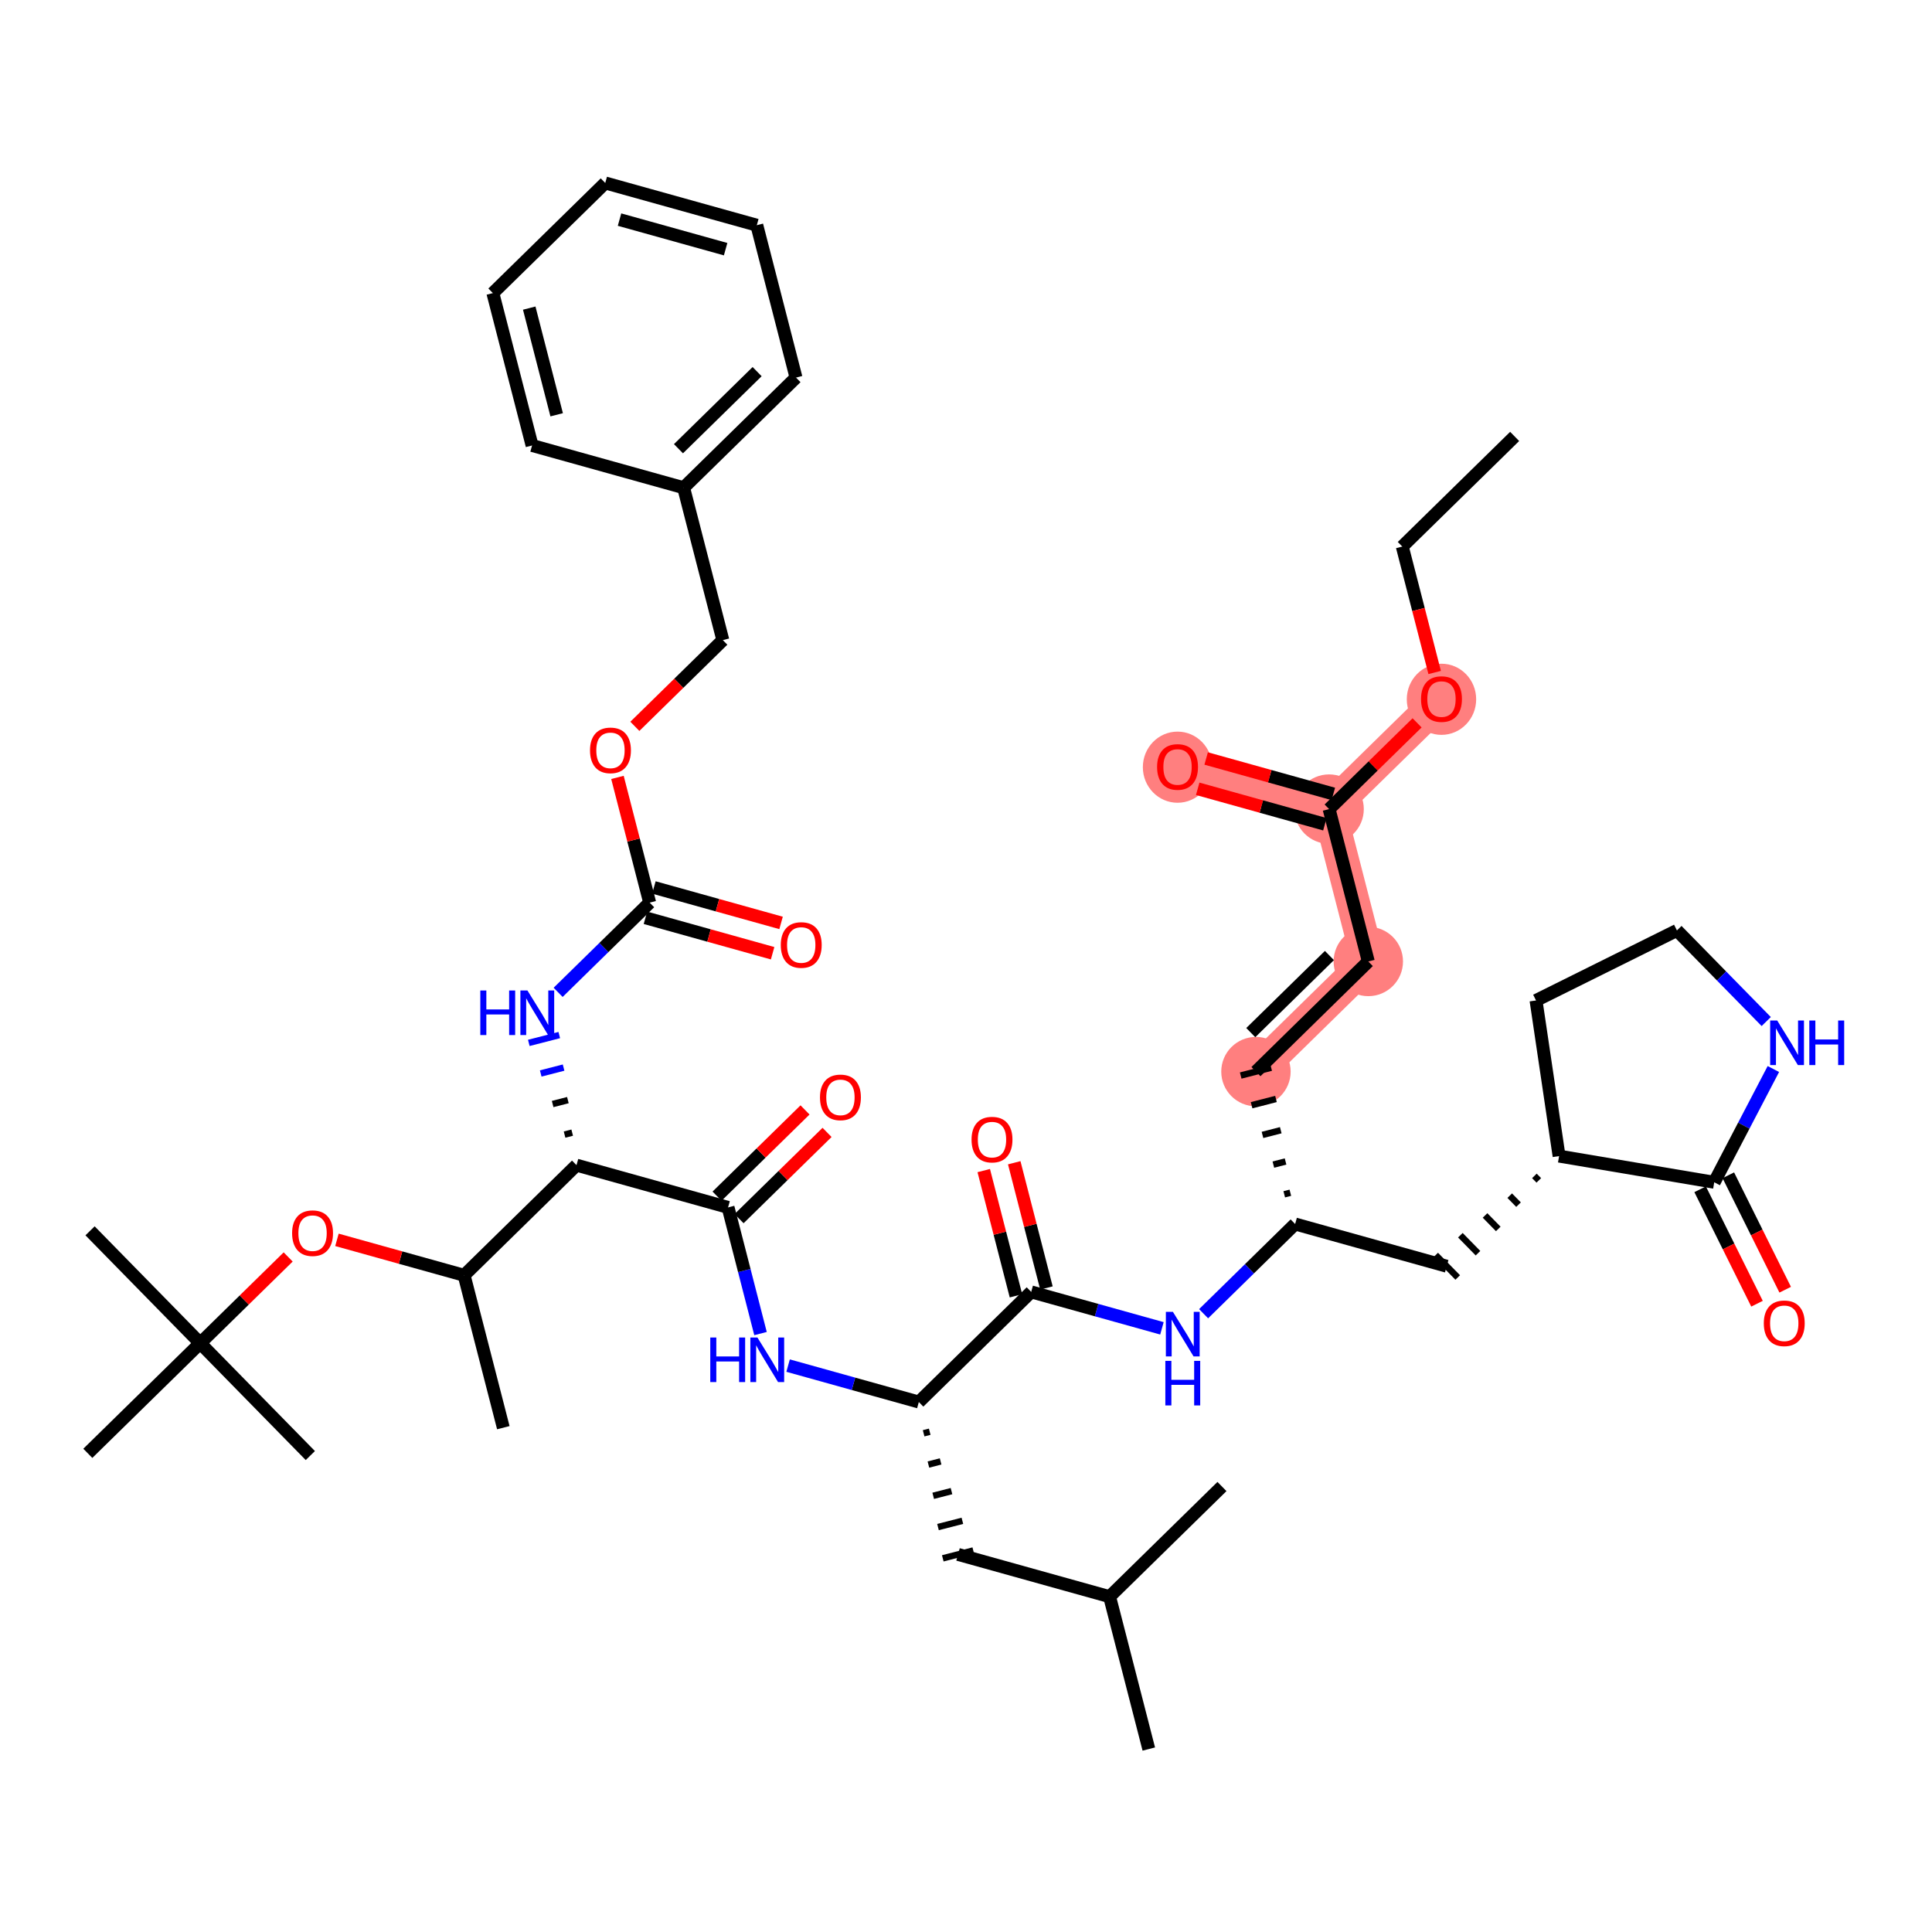 <?xml version='1.0' encoding='iso-8859-1'?>
<svg version='1.1' baseProfile='full'
              xmlns='http://www.w3.org/2000/svg'
                      xmlns:rdkit='http://www.rdkit.org/xml'
                      xmlns:xlink='http://www.w3.org/1999/xlink'
                  xml:space='preserve'
width='300px' height='300px' viewBox='0 0 300 300'>
<!-- END OF HEADER -->
<rect style='opacity:1.0;fill:#FFFFFF;stroke:none' width='300' height='300' x='0' y='0'> </rect>
<rect style='opacity:1.0;fill:#FFFFFF;stroke:none' width='300' height='300' x='0' y='0'> </rect>
<path d='M 223.832,108.533 L 206.384,125.635' style='fill:none;fill-rule:evenodd;stroke:#FF7F7F;stroke-width:5.2px;stroke-linecap:butt;stroke-linejoin:miter;stroke-opacity:1' />
<path d='M 206.384,125.635 L 182.848,119.075' style='fill:none;fill-rule:evenodd;stroke:#FF7F7F;stroke-width:5.2px;stroke-linecap:butt;stroke-linejoin:miter;stroke-opacity:1' />
<path d='M 206.384,125.635 L 212.47,149.297' style='fill:none;fill-rule:evenodd;stroke:#FF7F7F;stroke-width:5.2px;stroke-linecap:butt;stroke-linejoin:miter;stroke-opacity:1' />
<path d='M 212.47,149.297 L 195.022,166.4' style='fill:none;fill-rule:evenodd;stroke:#FF7F7F;stroke-width:5.2px;stroke-linecap:butt;stroke-linejoin:miter;stroke-opacity:1' />
<ellipse cx='223.832' cy='108.586' rx='4.887' ry='5.024'  style='fill:#FF7F7F;fill-rule:evenodd;stroke:#FF7F7F;stroke-width:1.0px;stroke-linecap:butt;stroke-linejoin:miter;stroke-opacity:1' />
<ellipse cx='206.384' cy='125.635' rx='4.887' ry='4.887'  style='fill:#FF7F7F;fill-rule:evenodd;stroke:#FF7F7F;stroke-width:1.0px;stroke-linecap:butt;stroke-linejoin:miter;stroke-opacity:1' />
<ellipse cx='182.848' cy='119.129' rx='4.887' ry='5.024'  style='fill:#FF7F7F;fill-rule:evenodd;stroke:#FF7F7F;stroke-width:1.0px;stroke-linecap:butt;stroke-linejoin:miter;stroke-opacity:1' />
<ellipse cx='212.47' cy='149.297' rx='4.887' ry='4.887'  style='fill:#FF7F7F;fill-rule:evenodd;stroke:#FF7F7F;stroke-width:1.0px;stroke-linecap:butt;stroke-linejoin:miter;stroke-opacity:1' />
<ellipse cx='195.022' cy='166.4' rx='4.887' ry='4.887'  style='fill:#FF7F7F;fill-rule:evenodd;stroke:#FF7F7F;stroke-width:1.0px;stroke-linecap:butt;stroke-linejoin:miter;stroke-opacity:1' />
<path class='bond-0 atom-0 atom-1' d='M 235.194,67.768 L 217.746,84.87' style='fill:none;fill-rule:evenodd;stroke:#000000;stroke-width:2.0px;stroke-linecap:butt;stroke-linejoin:miter;stroke-opacity:1' />
<path class='bond-1 atom-1 atom-2' d='M 217.746,84.87 L 220.26,94.647' style='fill:none;fill-rule:evenodd;stroke:#000000;stroke-width:2.0px;stroke-linecap:butt;stroke-linejoin:miter;stroke-opacity:1' />
<path class='bond-1 atom-1 atom-2' d='M 220.26,94.647 L 222.775,104.423' style='fill:none;fill-rule:evenodd;stroke:#FF0000;stroke-width:2.0px;stroke-linecap:butt;stroke-linejoin:miter;stroke-opacity:1' />
<path class='bond-2 atom-2 atom-3' d='M 220.045,112.244 L 213.215,118.94' style='fill:none;fill-rule:evenodd;stroke:#FF0000;stroke-width:2.0px;stroke-linecap:butt;stroke-linejoin:miter;stroke-opacity:1' />
<path class='bond-2 atom-2 atom-3' d='M 213.215,118.94 L 206.384,125.635' style='fill:none;fill-rule:evenodd;stroke:#000000;stroke-width:2.0px;stroke-linecap:butt;stroke-linejoin:miter;stroke-opacity:1' />
<path class='bond-3 atom-3 atom-4' d='M 207.04,123.281 L 197.165,120.529' style='fill:none;fill-rule:evenodd;stroke:#000000;stroke-width:2.0px;stroke-linecap:butt;stroke-linejoin:miter;stroke-opacity:1' />
<path class='bond-3 atom-3 atom-4' d='M 197.165,120.529 L 187.291,117.777' style='fill:none;fill-rule:evenodd;stroke:#FF0000;stroke-width:2.0px;stroke-linecap:butt;stroke-linejoin:miter;stroke-opacity:1' />
<path class='bond-3 atom-3 atom-4' d='M 205.728,127.989 L 195.854,125.236' style='fill:none;fill-rule:evenodd;stroke:#000000;stroke-width:2.0px;stroke-linecap:butt;stroke-linejoin:miter;stroke-opacity:1' />
<path class='bond-3 atom-3 atom-4' d='M 195.854,125.236 L 185.979,122.484' style='fill:none;fill-rule:evenodd;stroke:#FF0000;stroke-width:2.0px;stroke-linecap:butt;stroke-linejoin:miter;stroke-opacity:1' />
<path class='bond-4 atom-3 atom-5' d='M 206.384,125.635 L 212.47,149.297' style='fill:none;fill-rule:evenodd;stroke:#000000;stroke-width:2.0px;stroke-linecap:butt;stroke-linejoin:miter;stroke-opacity:1' />
<path class='bond-5 atom-5 atom-6' d='M 212.47,149.297 L 195.022,166.4' style='fill:none;fill-rule:evenodd;stroke:#000000;stroke-width:2.0px;stroke-linecap:butt;stroke-linejoin:miter;stroke-opacity:1' />
<path class='bond-5 atom-5 atom-6' d='M 206.433,148.373 L 194.219,160.344' style='fill:none;fill-rule:evenodd;stroke:#000000;stroke-width:2.0px;stroke-linecap:butt;stroke-linejoin:miter;stroke-opacity:1' />
<path class='bond-6 atom-7 atom-6' d='M 200.364,185.208 L 199.418,185.451' style='fill:none;fill-rule:evenodd;stroke:#000000;stroke-width:1.0px;stroke-linecap:butt;stroke-linejoin:miter;stroke-opacity:1' />
<path class='bond-6 atom-7 atom-6' d='M 199.62,180.353 L 197.727,180.84' style='fill:none;fill-rule:evenodd;stroke:#000000;stroke-width:1.0px;stroke-linecap:butt;stroke-linejoin:miter;stroke-opacity:1' />
<path class='bond-6 atom-7 atom-6' d='M 198.876,175.499 L 196.037,176.23' style='fill:none;fill-rule:evenodd;stroke:#000000;stroke-width:1.0px;stroke-linecap:butt;stroke-linejoin:miter;stroke-opacity:1' />
<path class='bond-6 atom-7 atom-6' d='M 198.132,170.645 L 194.346,171.619' style='fill:none;fill-rule:evenodd;stroke:#000000;stroke-width:1.0px;stroke-linecap:butt;stroke-linejoin:miter;stroke-opacity:1' />
<path class='bond-6 atom-7 atom-6' d='M 197.388,165.791 L 192.656,167.008' style='fill:none;fill-rule:evenodd;stroke:#000000;stroke-width:1.0px;stroke-linecap:butt;stroke-linejoin:miter;stroke-opacity:1' />
<path class='bond-7 atom-7 atom-8' d='M 201.108,190.062 L 224.644,196.622' style='fill:none;fill-rule:evenodd;stroke:#000000;stroke-width:2.0px;stroke-linecap:butt;stroke-linejoin:miter;stroke-opacity:1' />
<path class='bond-14 atom-7 atom-15' d='M 201.108,190.062 L 194.002,197.028' style='fill:none;fill-rule:evenodd;stroke:#000000;stroke-width:2.0px;stroke-linecap:butt;stroke-linejoin:miter;stroke-opacity:1' />
<path class='bond-14 atom-7 atom-15' d='M 194.002,197.028 L 186.895,203.994' style='fill:none;fill-rule:evenodd;stroke:#0000FF;stroke-width:2.0px;stroke-linecap:butt;stroke-linejoin:miter;stroke-opacity:1' />
<path class='bond-8 atom-9 atom-8' d='M 238.261,182.591 L 238.945,183.289' style='fill:none;fill-rule:evenodd;stroke:#000000;stroke-width:1.0px;stroke-linecap:butt;stroke-linejoin:miter;stroke-opacity:1' />
<path class='bond-8 atom-9 atom-8' d='M 234.429,185.662 L 235.797,187.058' style='fill:none;fill-rule:evenodd;stroke:#000000;stroke-width:1.0px;stroke-linecap:butt;stroke-linejoin:miter;stroke-opacity:1' />
<path class='bond-8 atom-9 atom-8' d='M 230.597,188.734 L 232.65,190.828' style='fill:none;fill-rule:evenodd;stroke:#000000;stroke-width:1.0px;stroke-linecap:butt;stroke-linejoin:miter;stroke-opacity:1' />
<path class='bond-8 atom-9 atom-8' d='M 226.765,191.805 L 229.502,194.597' style='fill:none;fill-rule:evenodd;stroke:#000000;stroke-width:1.0px;stroke-linecap:butt;stroke-linejoin:miter;stroke-opacity:1' />
<path class='bond-8 atom-9 atom-8' d='M 222.934,194.877 L 226.354,198.367' style='fill:none;fill-rule:evenodd;stroke:#000000;stroke-width:1.0px;stroke-linecap:butt;stroke-linejoin:miter;stroke-opacity:1' />
<path class='bond-9 atom-9 atom-10' d='M 242.093,179.519 L 238.513,155.35' style='fill:none;fill-rule:evenodd;stroke:#000000;stroke-width:2.0px;stroke-linecap:butt;stroke-linejoin:miter;stroke-opacity:1' />
<path class='bond-44 atom-13 atom-9' d='M 266.185,183.583 L 242.093,179.519' style='fill:none;fill-rule:evenodd;stroke:#000000;stroke-width:2.0px;stroke-linecap:butt;stroke-linejoin:miter;stroke-opacity:1' />
<path class='bond-10 atom-10 atom-11' d='M 238.513,155.35 L 260.392,144.477' style='fill:none;fill-rule:evenodd;stroke:#000000;stroke-width:2.0px;stroke-linecap:butt;stroke-linejoin:miter;stroke-opacity:1' />
<path class='bond-11 atom-11 atom-12' d='M 260.392,144.477 L 267.326,151.551' style='fill:none;fill-rule:evenodd;stroke:#000000;stroke-width:2.0px;stroke-linecap:butt;stroke-linejoin:miter;stroke-opacity:1' />
<path class='bond-11 atom-11 atom-12' d='M 267.326,151.551 L 274.26,158.625' style='fill:none;fill-rule:evenodd;stroke:#0000FF;stroke-width:2.0px;stroke-linecap:butt;stroke-linejoin:miter;stroke-opacity:1' />
<path class='bond-12 atom-12 atom-13' d='M 275.369,165.996 L 270.777,174.79' style='fill:none;fill-rule:evenodd;stroke:#0000FF;stroke-width:2.0px;stroke-linecap:butt;stroke-linejoin:miter;stroke-opacity:1' />
<path class='bond-12 atom-12 atom-13' d='M 270.777,174.79 L 266.185,183.583' style='fill:none;fill-rule:evenodd;stroke:#000000;stroke-width:2.0px;stroke-linecap:butt;stroke-linejoin:miter;stroke-opacity:1' />
<path class='bond-13 atom-13 atom-14' d='M 263.997,184.67 L 268.412,193.555' style='fill:none;fill-rule:evenodd;stroke:#000000;stroke-width:2.0px;stroke-linecap:butt;stroke-linejoin:miter;stroke-opacity:1' />
<path class='bond-13 atom-13 atom-14' d='M 268.412,193.555 L 272.828,202.44' style='fill:none;fill-rule:evenodd;stroke:#FF0000;stroke-width:2.0px;stroke-linecap:butt;stroke-linejoin:miter;stroke-opacity:1' />
<path class='bond-13 atom-13 atom-14' d='M 268.373,182.496 L 272.788,191.381' style='fill:none;fill-rule:evenodd;stroke:#000000;stroke-width:2.0px;stroke-linecap:butt;stroke-linejoin:miter;stroke-opacity:1' />
<path class='bond-13 atom-13 atom-14' d='M 272.788,191.381 L 277.204,200.266' style='fill:none;fill-rule:evenodd;stroke:#FF0000;stroke-width:2.0px;stroke-linecap:butt;stroke-linejoin:miter;stroke-opacity:1' />
<path class='bond-15 atom-15 atom-16' d='M 180.425,206.263 L 170.275,203.433' style='fill:none;fill-rule:evenodd;stroke:#0000FF;stroke-width:2.0px;stroke-linecap:butt;stroke-linejoin:miter;stroke-opacity:1' />
<path class='bond-15 atom-15 atom-16' d='M 170.275,203.433 L 160.124,200.604' style='fill:none;fill-rule:evenodd;stroke:#000000;stroke-width:2.0px;stroke-linecap:butt;stroke-linejoin:miter;stroke-opacity:1' />
<path class='bond-16 atom-16 atom-17' d='M 162.491,199.996 L 159.99,190.273' style='fill:none;fill-rule:evenodd;stroke:#000000;stroke-width:2.0px;stroke-linecap:butt;stroke-linejoin:miter;stroke-opacity:1' />
<path class='bond-16 atom-16 atom-17' d='M 159.99,190.273 L 157.489,180.551' style='fill:none;fill-rule:evenodd;stroke:#FF0000;stroke-width:2.0px;stroke-linecap:butt;stroke-linejoin:miter;stroke-opacity:1' />
<path class='bond-16 atom-16 atom-17' d='M 157.758,201.213 L 155.257,191.49' style='fill:none;fill-rule:evenodd;stroke:#000000;stroke-width:2.0px;stroke-linecap:butt;stroke-linejoin:miter;stroke-opacity:1' />
<path class='bond-16 atom-16 atom-17' d='M 155.257,191.49 L 152.756,181.768' style='fill:none;fill-rule:evenodd;stroke:#FF0000;stroke-width:2.0px;stroke-linecap:butt;stroke-linejoin:miter;stroke-opacity:1' />
<path class='bond-17 atom-16 atom-18' d='M 160.124,200.604 L 142.676,217.707' style='fill:none;fill-rule:evenodd;stroke:#000000;stroke-width:2.0px;stroke-linecap:butt;stroke-linejoin:miter;stroke-opacity:1' />
<path class='bond-18 atom-18 atom-19' d='M 143.42,222.561 L 144.366,222.317' style='fill:none;fill-rule:evenodd;stroke:#000000;stroke-width:1.0px;stroke-linecap:butt;stroke-linejoin:miter;stroke-opacity:1' />
<path class='bond-18 atom-18 atom-19' d='M 144.164,227.415 L 146.057,226.928' style='fill:none;fill-rule:evenodd;stroke:#000000;stroke-width:1.0px;stroke-linecap:butt;stroke-linejoin:miter;stroke-opacity:1' />
<path class='bond-18 atom-18 atom-19' d='M 144.908,232.269 L 147.747,231.539' style='fill:none;fill-rule:evenodd;stroke:#000000;stroke-width:1.0px;stroke-linecap:butt;stroke-linejoin:miter;stroke-opacity:1' />
<path class='bond-18 atom-18 atom-19' d='M 145.652,237.123 L 149.438,236.15' style='fill:none;fill-rule:evenodd;stroke:#000000;stroke-width:1.0px;stroke-linecap:butt;stroke-linejoin:miter;stroke-opacity:1' />
<path class='bond-18 atom-18 atom-19' d='M 146.396,241.978 L 151.129,240.76' style='fill:none;fill-rule:evenodd;stroke:#000000;stroke-width:1.0px;stroke-linecap:butt;stroke-linejoin:miter;stroke-opacity:1' />
<path class='bond-22 atom-18 atom-23' d='M 142.676,217.707 L 132.525,214.878' style='fill:none;fill-rule:evenodd;stroke:#000000;stroke-width:2.0px;stroke-linecap:butt;stroke-linejoin:miter;stroke-opacity:1' />
<path class='bond-22 atom-18 atom-23' d='M 132.525,214.878 L 122.375,212.049' style='fill:none;fill-rule:evenodd;stroke:#0000FF;stroke-width:2.0px;stroke-linecap:butt;stroke-linejoin:miter;stroke-opacity:1' />
<path class='bond-19 atom-19 atom-20' d='M 148.762,241.369 L 172.298,247.929' style='fill:none;fill-rule:evenodd;stroke:#000000;stroke-width:2.0px;stroke-linecap:butt;stroke-linejoin:miter;stroke-opacity:1' />
<path class='bond-20 atom-20 atom-21' d='M 172.298,247.929 L 178.385,271.591' style='fill:none;fill-rule:evenodd;stroke:#000000;stroke-width:2.0px;stroke-linecap:butt;stroke-linejoin:miter;stroke-opacity:1' />
<path class='bond-21 atom-20 atom-22' d='M 172.298,247.929 L 189.746,230.826' style='fill:none;fill-rule:evenodd;stroke:#000000;stroke-width:2.0px;stroke-linecap:butt;stroke-linejoin:miter;stroke-opacity:1' />
<path class='bond-23 atom-23 atom-24' d='M 118.093,207.076 L 115.573,197.281' style='fill:none;fill-rule:evenodd;stroke:#0000FF;stroke-width:2.0px;stroke-linecap:butt;stroke-linejoin:miter;stroke-opacity:1' />
<path class='bond-23 atom-23 atom-24' d='M 115.573,197.281 L 113.053,187.485' style='fill:none;fill-rule:evenodd;stroke:#000000;stroke-width:2.0px;stroke-linecap:butt;stroke-linejoin:miter;stroke-opacity:1' />
<path class='bond-24 atom-24 atom-25' d='M 114.764,189.23 L 121.594,182.534' style='fill:none;fill-rule:evenodd;stroke:#000000;stroke-width:2.0px;stroke-linecap:butt;stroke-linejoin:miter;stroke-opacity:1' />
<path class='bond-24 atom-24 atom-25' d='M 121.594,182.534 L 128.425,175.839' style='fill:none;fill-rule:evenodd;stroke:#FF0000;stroke-width:2.0px;stroke-linecap:butt;stroke-linejoin:miter;stroke-opacity:1' />
<path class='bond-24 atom-24 atom-25' d='M 111.343,185.74 L 118.174,179.045' style='fill:none;fill-rule:evenodd;stroke:#000000;stroke-width:2.0px;stroke-linecap:butt;stroke-linejoin:miter;stroke-opacity:1' />
<path class='bond-24 atom-24 atom-25' d='M 118.174,179.045 L 125.005,172.349' style='fill:none;fill-rule:evenodd;stroke:#FF0000;stroke-width:2.0px;stroke-linecap:butt;stroke-linejoin:miter;stroke-opacity:1' />
<path class='bond-25 atom-24 atom-26' d='M 113.053,187.485 L 89.518,180.925' style='fill:none;fill-rule:evenodd;stroke:#000000;stroke-width:2.0px;stroke-linecap:butt;stroke-linejoin:miter;stroke-opacity:1' />
<path class='bond-26 atom-26 atom-27' d='M 88.85,175.875 L 87.666,176.179' style='fill:none;fill-rule:evenodd;stroke:#000000;stroke-width:1.0px;stroke-linecap:butt;stroke-linejoin:miter;stroke-opacity:1' />
<path class='bond-26 atom-26 atom-27' d='M 88.181,170.825 L 85.815,171.433' style='fill:none;fill-rule:evenodd;stroke:#000000;stroke-width:1.0px;stroke-linecap:butt;stroke-linejoin:miter;stroke-opacity:1' />
<path class='bond-26 atom-26 atom-27' d='M 87.513,165.775 L 83.963,166.688' style='fill:none;fill-rule:evenodd;stroke:#0000FF;stroke-width:1.0px;stroke-linecap:butt;stroke-linejoin:miter;stroke-opacity:1' />
<path class='bond-26 atom-26 atom-27' d='M 86.844,160.724 L 82.112,161.942' style='fill:none;fill-rule:evenodd;stroke:#0000FF;stroke-width:1.0px;stroke-linecap:butt;stroke-linejoin:miter;stroke-opacity:1' />
<path class='bond-37 atom-26 atom-38' d='M 89.518,180.925 L 72.069,198.027' style='fill:none;fill-rule:evenodd;stroke:#000000;stroke-width:2.0px;stroke-linecap:butt;stroke-linejoin:miter;stroke-opacity:1' />
<path class='bond-27 atom-27 atom-28' d='M 86.666,154.092 L 93.773,147.126' style='fill:none;fill-rule:evenodd;stroke:#0000FF;stroke-width:2.0px;stroke-linecap:butt;stroke-linejoin:miter;stroke-opacity:1' />
<path class='bond-27 atom-27 atom-28' d='M 93.773,147.126 L 100.88,140.16' style='fill:none;fill-rule:evenodd;stroke:#000000;stroke-width:2.0px;stroke-linecap:butt;stroke-linejoin:miter;stroke-opacity:1' />
<path class='bond-28 atom-28 atom-29' d='M 100.224,142.514 L 110.098,145.266' style='fill:none;fill-rule:evenodd;stroke:#000000;stroke-width:2.0px;stroke-linecap:butt;stroke-linejoin:miter;stroke-opacity:1' />
<path class='bond-28 atom-28 atom-29' d='M 110.098,145.266 L 119.972,148.018' style='fill:none;fill-rule:evenodd;stroke:#FF0000;stroke-width:2.0px;stroke-linecap:butt;stroke-linejoin:miter;stroke-opacity:1' />
<path class='bond-28 atom-28 atom-29' d='M 101.536,137.807 L 111.41,140.559' style='fill:none;fill-rule:evenodd;stroke:#000000;stroke-width:2.0px;stroke-linecap:butt;stroke-linejoin:miter;stroke-opacity:1' />
<path class='bond-28 atom-28 atom-29' d='M 111.41,140.559 L 121.284,143.311' style='fill:none;fill-rule:evenodd;stroke:#FF0000;stroke-width:2.0px;stroke-linecap:butt;stroke-linejoin:miter;stroke-opacity:1' />
<path class='bond-29 atom-28 atom-30' d='M 100.88,140.16 L 98.379,130.438' style='fill:none;fill-rule:evenodd;stroke:#000000;stroke-width:2.0px;stroke-linecap:butt;stroke-linejoin:miter;stroke-opacity:1' />
<path class='bond-29 atom-28 atom-30' d='M 98.379,130.438 L 95.878,120.715' style='fill:none;fill-rule:evenodd;stroke:#FF0000;stroke-width:2.0px;stroke-linecap:butt;stroke-linejoin:miter;stroke-opacity:1' />
<path class='bond-30 atom-30 atom-31' d='M 98.58,112.786 L 105.411,106.091' style='fill:none;fill-rule:evenodd;stroke:#FF0000;stroke-width:2.0px;stroke-linecap:butt;stroke-linejoin:miter;stroke-opacity:1' />
<path class='bond-30 atom-30 atom-31' d='M 105.411,106.091 L 112.242,99.396' style='fill:none;fill-rule:evenodd;stroke:#000000;stroke-width:2.0px;stroke-linecap:butt;stroke-linejoin:miter;stroke-opacity:1' />
<path class='bond-31 atom-31 atom-32' d='M 112.242,99.396 L 106.155,75.733' style='fill:none;fill-rule:evenodd;stroke:#000000;stroke-width:2.0px;stroke-linecap:butt;stroke-linejoin:miter;stroke-opacity:1' />
<path class='bond-32 atom-32 atom-33' d='M 106.155,75.733 L 123.604,58.631' style='fill:none;fill-rule:evenodd;stroke:#000000;stroke-width:2.0px;stroke-linecap:butt;stroke-linejoin:miter;stroke-opacity:1' />
<path class='bond-32 atom-32 atom-33' d='M 105.352,69.678 L 117.566,57.707' style='fill:none;fill-rule:evenodd;stroke:#000000;stroke-width:2.0px;stroke-linecap:butt;stroke-linejoin:miter;stroke-opacity:1' />
<path class='bond-45 atom-37 atom-32' d='M 82.62,69.174 L 106.155,75.733' style='fill:none;fill-rule:evenodd;stroke:#000000;stroke-width:2.0px;stroke-linecap:butt;stroke-linejoin:miter;stroke-opacity:1' />
<path class='bond-33 atom-33 atom-34' d='M 123.604,58.631 L 117.517,34.969' style='fill:none;fill-rule:evenodd;stroke:#000000;stroke-width:2.0px;stroke-linecap:butt;stroke-linejoin:miter;stroke-opacity:1' />
<path class='bond-34 atom-34 atom-35' d='M 117.517,34.969 L 93.982,28.409' style='fill:none;fill-rule:evenodd;stroke:#000000;stroke-width:2.0px;stroke-linecap:butt;stroke-linejoin:miter;stroke-opacity:1' />
<path class='bond-34 atom-34 atom-35' d='M 112.675,38.692 L 96.2,34.1' style='fill:none;fill-rule:evenodd;stroke:#000000;stroke-width:2.0px;stroke-linecap:butt;stroke-linejoin:miter;stroke-opacity:1' />
<path class='bond-35 atom-35 atom-36' d='M 93.982,28.409 L 76.533,45.511' style='fill:none;fill-rule:evenodd;stroke:#000000;stroke-width:2.0px;stroke-linecap:butt;stroke-linejoin:miter;stroke-opacity:1' />
<path class='bond-36 atom-36 atom-37' d='M 76.533,45.511 L 82.62,69.174' style='fill:none;fill-rule:evenodd;stroke:#000000;stroke-width:2.0px;stroke-linecap:butt;stroke-linejoin:miter;stroke-opacity:1' />
<path class='bond-36 atom-36 atom-37' d='M 82.178,47.843 L 86.439,64.407' style='fill:none;fill-rule:evenodd;stroke:#000000;stroke-width:2.0px;stroke-linecap:butt;stroke-linejoin:miter;stroke-opacity:1' />
<path class='bond-38 atom-38 atom-39' d='M 72.069,198.027 L 78.156,221.689' style='fill:none;fill-rule:evenodd;stroke:#000000;stroke-width:2.0px;stroke-linecap:butt;stroke-linejoin:miter;stroke-opacity:1' />
<path class='bond-39 atom-38 atom-40' d='M 72.069,198.027 L 62.195,195.275' style='fill:none;fill-rule:evenodd;stroke:#000000;stroke-width:2.0px;stroke-linecap:butt;stroke-linejoin:miter;stroke-opacity:1' />
<path class='bond-39 atom-38 atom-40' d='M 62.195,195.275 L 52.321,192.523' style='fill:none;fill-rule:evenodd;stroke:#FF0000;stroke-width:2.0px;stroke-linecap:butt;stroke-linejoin:miter;stroke-opacity:1' />
<path class='bond-40 atom-40 atom-41' d='M 44.747,195.179 L 37.916,201.875' style='fill:none;fill-rule:evenodd;stroke:#FF0000;stroke-width:2.0px;stroke-linecap:butt;stroke-linejoin:miter;stroke-opacity:1' />
<path class='bond-40 atom-40 atom-41' d='M 37.916,201.875 L 31.085,208.57' style='fill:none;fill-rule:evenodd;stroke:#000000;stroke-width:2.0px;stroke-linecap:butt;stroke-linejoin:miter;stroke-opacity:1' />
<path class='bond-41 atom-41 atom-42' d='M 31.085,208.57 L 13.983,191.121' style='fill:none;fill-rule:evenodd;stroke:#000000;stroke-width:2.0px;stroke-linecap:butt;stroke-linejoin:miter;stroke-opacity:1' />
<path class='bond-42 atom-41 atom-43' d='M 31.085,208.57 L 48.188,226.018' style='fill:none;fill-rule:evenodd;stroke:#000000;stroke-width:2.0px;stroke-linecap:butt;stroke-linejoin:miter;stroke-opacity:1' />
<path class='bond-43 atom-41 atom-44' d='M 31.085,208.57 L 13.636,225.672' style='fill:none;fill-rule:evenodd;stroke:#000000;stroke-width:2.0px;stroke-linecap:butt;stroke-linejoin:miter;stroke-opacity:1' />
<path  class='atom-2' d='M 220.656 108.552
Q 220.656 106.891, 221.477 105.962
Q 222.298 105.034, 223.832 105.034
Q 225.367 105.034, 226.188 105.962
Q 227.009 106.891, 227.009 108.552
Q 227.009 110.233, 226.178 111.191
Q 225.347 112.139, 223.832 112.139
Q 222.308 112.139, 221.477 111.191
Q 220.656 110.243, 220.656 108.552
M 223.832 111.357
Q 224.888 111.357, 225.455 110.653
Q 226.031 109.94, 226.031 108.552
Q 226.031 107.194, 225.455 106.51
Q 224.888 105.816, 223.832 105.816
Q 222.777 105.816, 222.2 106.5
Q 221.633 107.184, 221.633 108.552
Q 221.633 109.95, 222.2 110.653
Q 222.777 111.357, 223.832 111.357
' fill='#FF0000'/>
<path  class='atom-4' d='M 179.672 119.095
Q 179.672 117.433, 180.493 116.505
Q 181.314 115.576, 182.848 115.576
Q 184.383 115.576, 185.204 116.505
Q 186.024 117.433, 186.024 119.095
Q 186.024 120.776, 185.194 121.733
Q 184.363 122.681, 182.848 122.681
Q 181.324 122.681, 180.493 121.733
Q 179.672 120.785, 179.672 119.095
M 182.848 121.9
Q 183.904 121.9, 184.471 121.196
Q 185.047 120.482, 185.047 119.095
Q 185.047 117.736, 184.471 117.052
Q 183.904 116.358, 182.848 116.358
Q 181.793 116.358, 181.216 117.042
Q 180.649 117.726, 180.649 119.095
Q 180.649 120.492, 181.216 121.196
Q 181.793 121.9, 182.848 121.9
' fill='#FF0000'/>
<path  class='atom-12' d='M 275.965 158.466
L 278.232 162.131
Q 278.457 162.493, 278.819 163.147
Q 279.18 163.802, 279.2 163.841
L 279.2 158.466
L 280.119 158.466
L 280.119 165.385
L 279.171 165.385
L 276.737 161.378
Q 276.454 160.909, 276.151 160.372
Q 275.858 159.834, 275.77 159.668
L 275.77 165.385
L 274.871 165.385
L 274.871 158.466
L 275.965 158.466
' fill='#0000FF'/>
<path  class='atom-12' d='M 280.949 158.466
L 281.888 158.466
L 281.888 161.408
L 285.425 161.408
L 285.425 158.466
L 286.364 158.466
L 286.364 165.385
L 285.425 165.385
L 285.425 162.19
L 281.888 162.19
L 281.888 165.385
L 280.949 165.385
L 280.949 158.466
' fill='#0000FF'/>
<path  class='atom-14' d='M 273.882 205.482
Q 273.882 203.821, 274.703 202.892
Q 275.524 201.964, 277.058 201.964
Q 278.593 201.964, 279.414 202.892
Q 280.234 203.821, 280.234 205.482
Q 280.234 207.163, 279.404 208.121
Q 278.573 209.069, 277.058 209.069
Q 275.534 209.069, 274.703 208.121
Q 273.882 207.173, 273.882 205.482
M 277.058 208.287
Q 278.114 208.287, 278.681 207.583
Q 279.257 206.87, 279.257 205.482
Q 279.257 204.124, 278.681 203.44
Q 278.114 202.746, 277.058 202.746
Q 276.003 202.746, 275.426 203.43
Q 274.859 204.114, 274.859 205.482
Q 274.859 206.88, 275.426 207.583
Q 276.003 208.287, 277.058 208.287
' fill='#FF0000'/>
<path  class='atom-15' d='M 182.13 203.705
L 184.398 207.369
Q 184.622 207.731, 184.984 208.386
Q 185.346 209.041, 185.365 209.08
L 185.365 203.705
L 186.284 203.705
L 186.284 210.624
L 185.336 210.624
L 182.902 206.617
Q 182.619 206.148, 182.316 205.61
Q 182.023 205.073, 181.935 204.907
L 181.935 210.624
L 181.036 210.624
L 181.036 203.705
L 182.13 203.705
' fill='#0000FF'/>
<path  class='atom-15' d='M 180.953 211.316
L 181.891 211.316
L 181.891 214.257
L 185.429 214.257
L 185.429 211.316
L 186.367 211.316
L 186.367 218.235
L 185.429 218.235
L 185.429 215.039
L 181.891 215.039
L 181.891 218.235
L 180.953 218.235
L 180.953 211.316
' fill='#0000FF'/>
<path  class='atom-17' d='M 150.861 176.962
Q 150.861 175.3, 151.682 174.372
Q 152.503 173.443, 154.038 173.443
Q 155.572 173.443, 156.393 174.372
Q 157.214 175.3, 157.214 176.962
Q 157.214 178.643, 156.383 179.6
Q 155.552 180.548, 154.038 180.548
Q 152.513 180.548, 151.682 179.6
Q 150.861 178.652, 150.861 176.962
M 154.038 179.767
Q 155.093 179.767, 155.66 179.063
Q 156.236 178.349, 156.236 176.962
Q 156.236 175.603, 155.66 174.919
Q 155.093 174.225, 154.038 174.225
Q 152.982 174.225, 152.405 174.909
Q 151.839 175.593, 151.839 176.962
Q 151.839 178.359, 152.405 179.063
Q 152.982 179.767, 154.038 179.767
' fill='#FF0000'/>
<path  class='atom-23' d='M 110.291 207.687
L 111.229 207.687
L 111.229 210.629
L 114.767 210.629
L 114.767 207.687
L 115.705 207.687
L 115.705 214.607
L 114.767 214.607
L 114.767 211.411
L 111.229 211.411
L 111.229 214.607
L 110.291 214.607
L 110.291 207.687
' fill='#0000FF'/>
<path  class='atom-23' d='M 117.611 207.687
L 119.878 211.352
Q 120.103 211.714, 120.464 212.369
Q 120.826 213.023, 120.846 213.062
L 120.846 207.687
L 121.764 207.687
L 121.764 214.607
L 120.816 214.607
L 118.383 210.6
Q 118.099 210.13, 117.796 209.593
Q 117.503 209.055, 117.415 208.889
L 117.415 214.607
L 116.516 214.607
L 116.516 207.687
L 117.611 207.687
' fill='#0000FF'/>
<path  class='atom-25' d='M 127.326 170.402
Q 127.326 168.74, 128.147 167.812
Q 128.968 166.884, 130.502 166.884
Q 132.036 166.884, 132.857 167.812
Q 133.678 168.74, 133.678 170.402
Q 133.678 172.083, 132.848 173.041
Q 132.017 173.989, 130.502 173.989
Q 128.978 173.989, 128.147 173.041
Q 127.326 172.093, 127.326 170.402
M 130.502 173.207
Q 131.558 173.207, 132.124 172.503
Q 132.701 171.79, 132.701 170.402
Q 132.701 169.043, 132.124 168.359
Q 131.558 167.665, 130.502 167.665
Q 129.447 167.665, 128.87 168.35
Q 128.303 169.034, 128.303 170.402
Q 128.303 171.799, 128.87 172.503
Q 129.447 173.207, 130.502 173.207
' fill='#FF0000'/>
<path  class='atom-27' d='M 74.582 153.803
L 75.52 153.803
L 75.52 156.745
L 79.058 156.745
L 79.058 153.803
L 79.996 153.803
L 79.996 160.722
L 79.058 160.722
L 79.058 157.526
L 75.52 157.526
L 75.52 160.722
L 74.582 160.722
L 74.582 153.803
' fill='#0000FF'/>
<path  class='atom-27' d='M 81.902 153.803
L 84.169 157.468
Q 84.394 157.829, 84.755 158.484
Q 85.117 159.139, 85.137 159.178
L 85.137 153.803
L 86.055 153.803
L 86.055 160.722
L 85.107 160.722
L 82.674 156.715
Q 82.39 156.246, 82.087 155.709
Q 81.794 155.171, 81.706 155.005
L 81.706 160.722
L 80.807 160.722
L 80.807 153.803
L 81.902 153.803
' fill='#0000FF'/>
<path  class='atom-29' d='M 121.239 146.74
Q 121.239 145.078, 122.06 144.15
Q 122.881 143.221, 124.415 143.221
Q 125.95 143.221, 126.771 144.15
Q 127.592 145.078, 127.592 146.74
Q 127.592 148.421, 126.761 149.378
Q 125.93 150.326, 124.415 150.326
Q 122.891 150.326, 122.06 149.378
Q 121.239 148.43, 121.239 146.74
M 124.415 149.544
Q 125.471 149.544, 126.038 148.841
Q 126.614 148.127, 126.614 146.74
Q 126.614 145.381, 126.038 144.697
Q 125.471 144.003, 124.415 144.003
Q 123.36 144.003, 122.783 144.687
Q 122.216 145.371, 122.216 146.74
Q 122.216 148.137, 122.783 148.841
Q 123.36 149.544, 124.415 149.544
' fill='#FF0000'/>
<path  class='atom-30' d='M 91.617 116.518
Q 91.617 114.856, 92.438 113.928
Q 93.259 112.999, 94.793 112.999
Q 96.328 112.999, 97.148 113.928
Q 97.969 114.856, 97.969 116.518
Q 97.969 118.199, 97.139 119.156
Q 96.308 120.104, 94.793 120.104
Q 93.269 120.104, 92.438 119.156
Q 91.617 118.208, 91.617 116.518
M 94.793 119.322
Q 95.849 119.322, 96.415 118.619
Q 96.992 117.905, 96.992 116.518
Q 96.992 115.159, 96.415 114.475
Q 95.849 113.781, 94.793 113.781
Q 93.738 113.781, 93.161 114.465
Q 92.594 115.149, 92.594 116.518
Q 92.594 117.915, 93.161 118.619
Q 93.738 119.322, 94.793 119.322
' fill='#FF0000'/>
<path  class='atom-40' d='M 45.358 191.487
Q 45.358 189.826, 46.178 188.897
Q 46.999 187.969, 48.534 187.969
Q 50.068 187.969, 50.889 188.897
Q 51.71 189.826, 51.71 191.487
Q 51.71 193.168, 50.879 194.126
Q 50.049 195.074, 48.534 195.074
Q 47.009 195.074, 46.178 194.126
Q 45.358 193.178, 45.358 191.487
M 48.534 194.292
Q 49.589 194.292, 50.156 193.588
Q 50.733 192.875, 50.733 191.487
Q 50.733 190.128, 50.156 189.444
Q 49.589 188.75, 48.534 188.75
Q 47.478 188.75, 46.902 189.435
Q 46.335 190.119, 46.335 191.487
Q 46.335 192.884, 46.902 193.588
Q 47.478 194.292, 48.534 194.292
' fill='#FF0000'/>
</svg>
